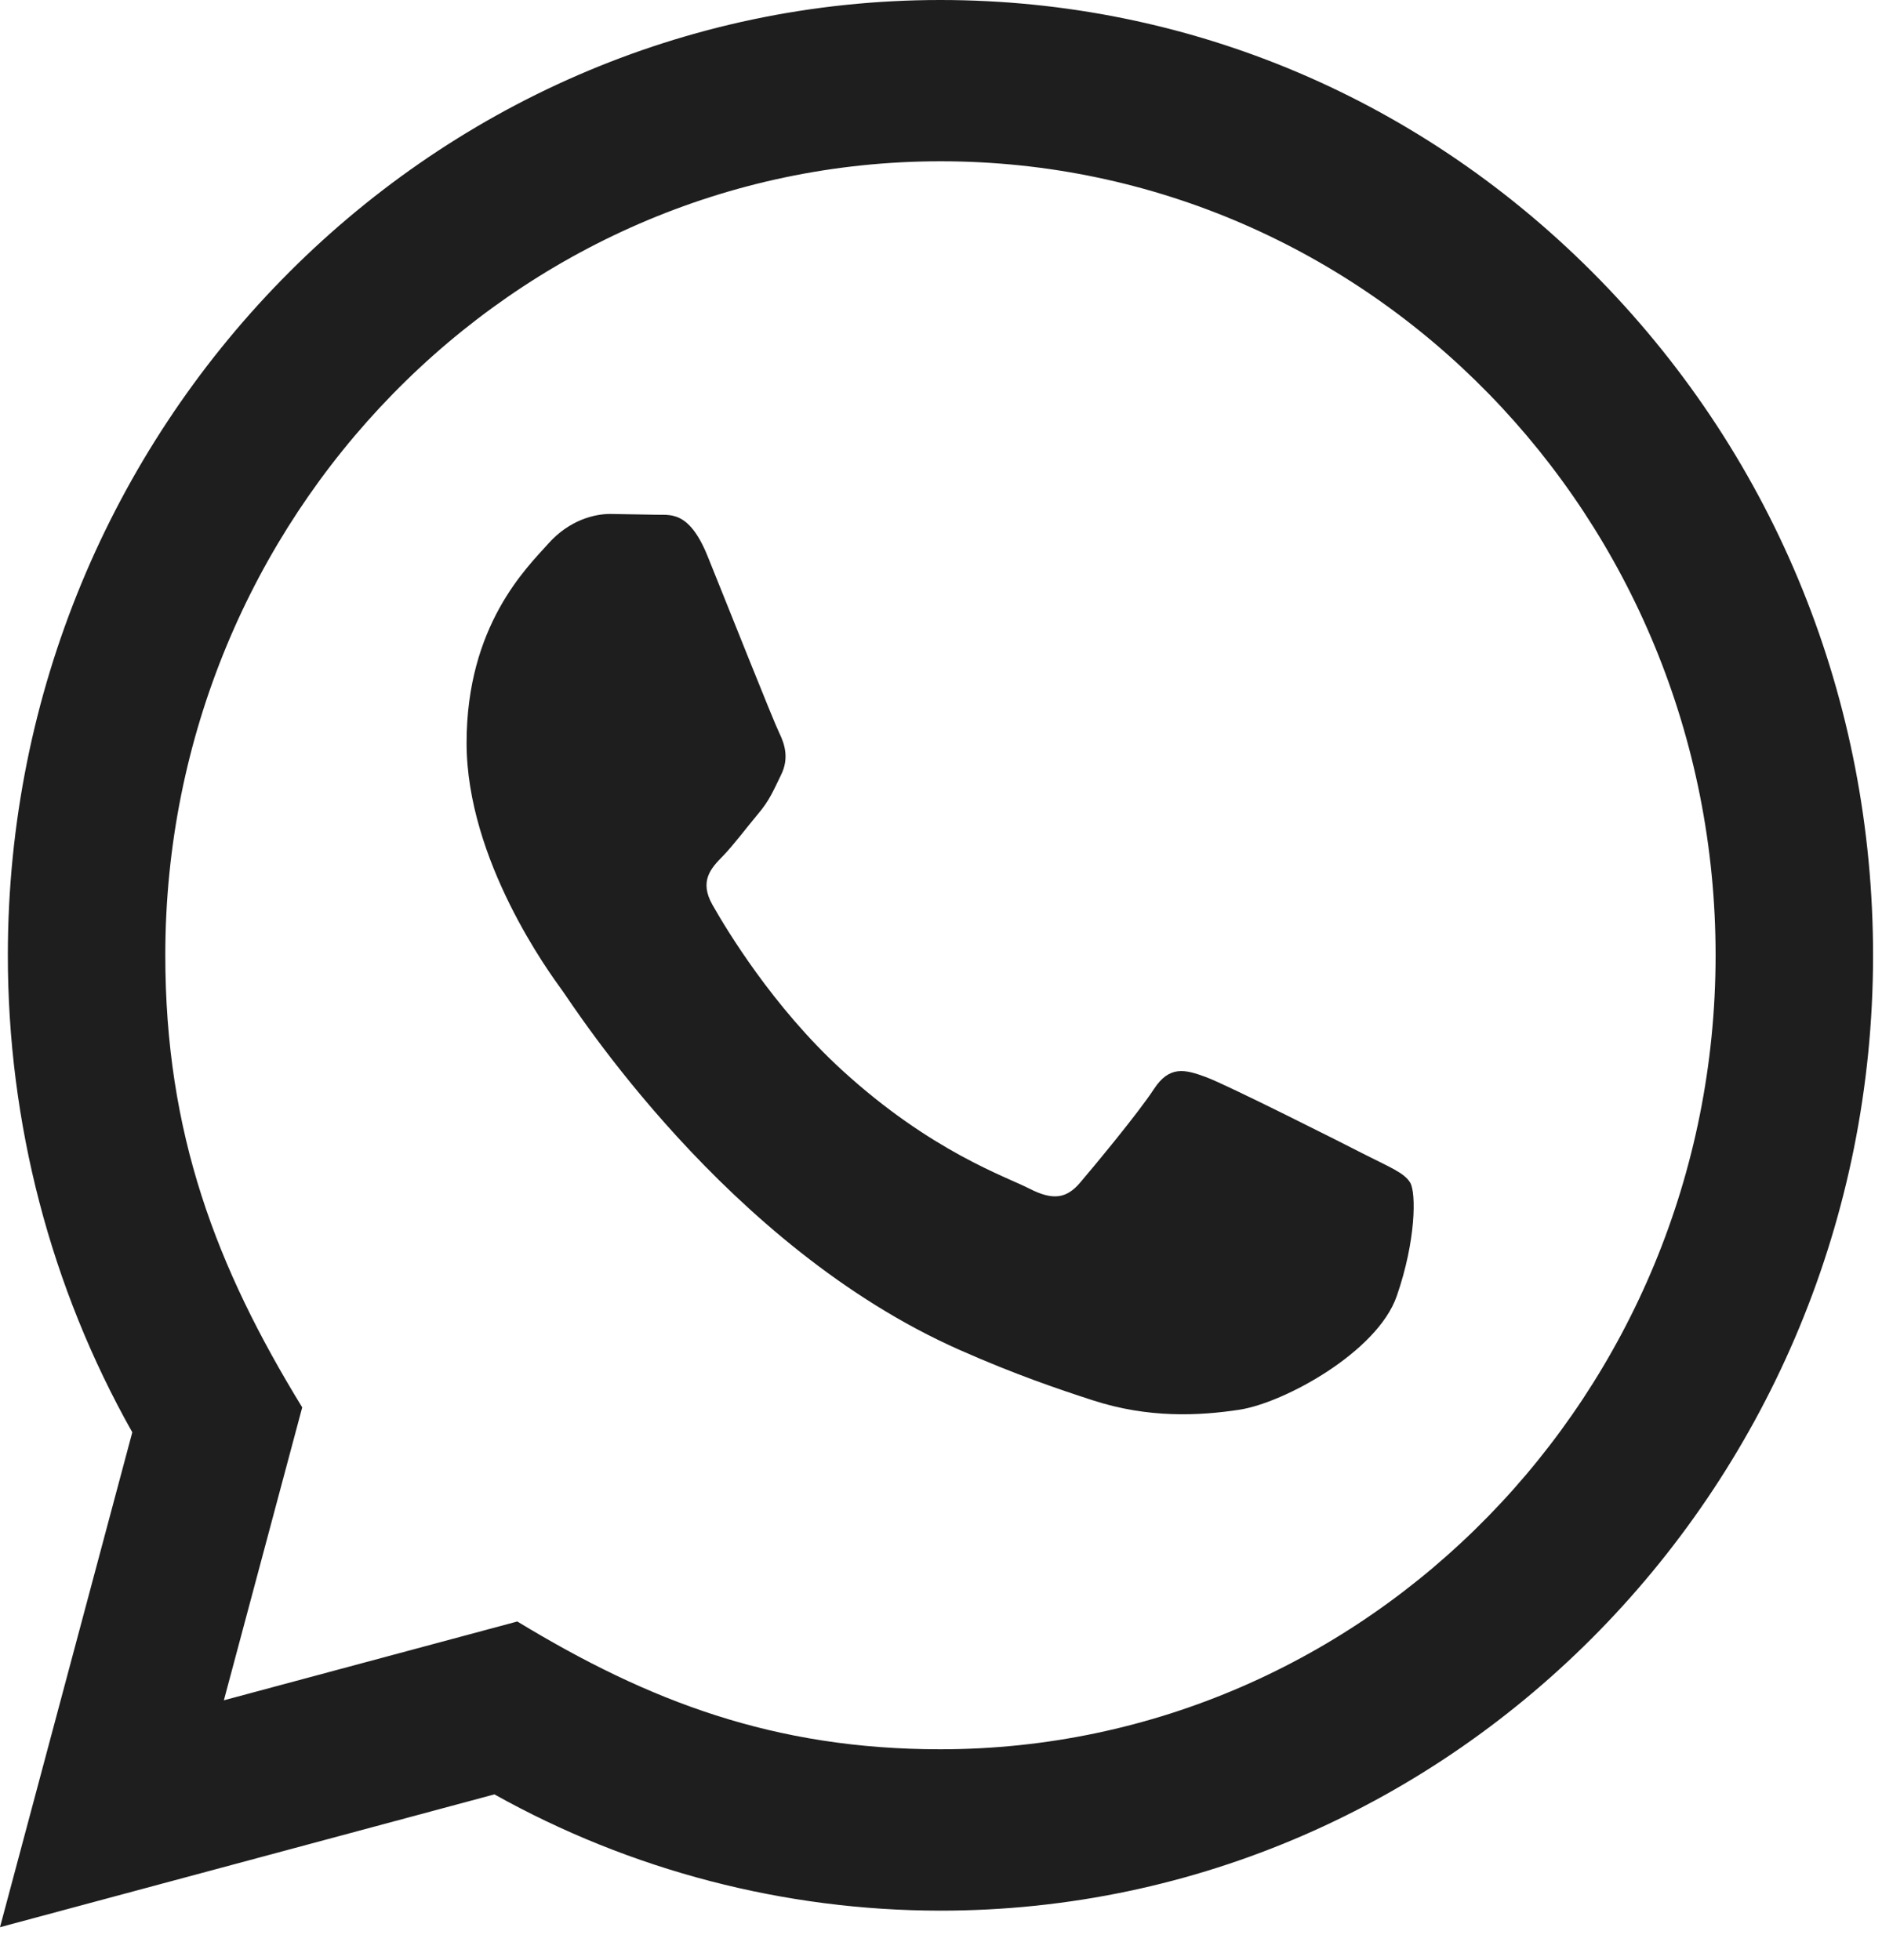 <?xml version="1.0" encoding="UTF-8"?> <svg xmlns="http://www.w3.org/2000/svg" width="24" height="25" viewBox="0 0 24 25" fill="none"> <path d="M0 24.58L1.687 18.268C0.646 16.421 0.099 14.326 0.1 12.178C0.103 5.464 5.438 0 11.993 0C15.174 0.001 18.16 1.27 20.406 3.572C22.651 5.875 23.887 8.935 23.886 12.19C23.883 18.905 18.548 24.369 11.993 24.369C10.003 24.368 8.042 23.857 6.305 22.886L0 24.58ZM6.597 20.681C8.273 21.7 9.873 22.31 11.989 22.311C17.437 22.311 21.875 17.77 21.878 12.188C21.88 6.594 17.463 2.059 11.997 2.057C6.545 2.057 2.11 6.598 2.108 12.179C2.107 14.458 2.759 16.164 3.854 17.95L2.855 21.686L6.597 20.681ZM17.984 15.085C17.91 14.958 17.712 14.882 17.414 14.73C17.117 14.577 15.656 13.841 15.383 13.739C15.111 13.638 14.913 13.587 14.714 13.892C14.516 14.196 13.946 14.882 13.773 15.085C13.6 15.288 13.426 15.313 13.129 15.161C12.832 15.008 11.874 14.688 10.739 13.65C9.856 12.843 9.259 11.847 9.086 11.541C8.913 11.237 9.068 11.072 9.216 10.921C9.35 10.784 9.513 10.565 9.662 10.387C9.813 10.211 9.862 10.084 9.962 9.88C10.061 9.677 10.012 9.499 9.937 9.347C9.862 9.195 9.268 7.697 9.021 7.087C8.779 6.494 8.534 6.574 8.352 6.565L7.782 6.555C7.584 6.555 7.262 6.63 6.99 6.936C6.718 7.241 5.95 7.976 5.95 9.475C5.95 10.973 7.015 12.42 7.163 12.623C7.312 12.826 9.258 15.9 12.239 17.218C12.948 17.532 13.502 17.719 13.933 17.859C14.645 18.091 15.293 18.058 15.805 17.98C16.376 17.893 17.563 17.244 17.811 16.533C18.059 15.821 18.059 15.212 17.984 15.085Z" fill="#1E1E1E"></path> </svg> 